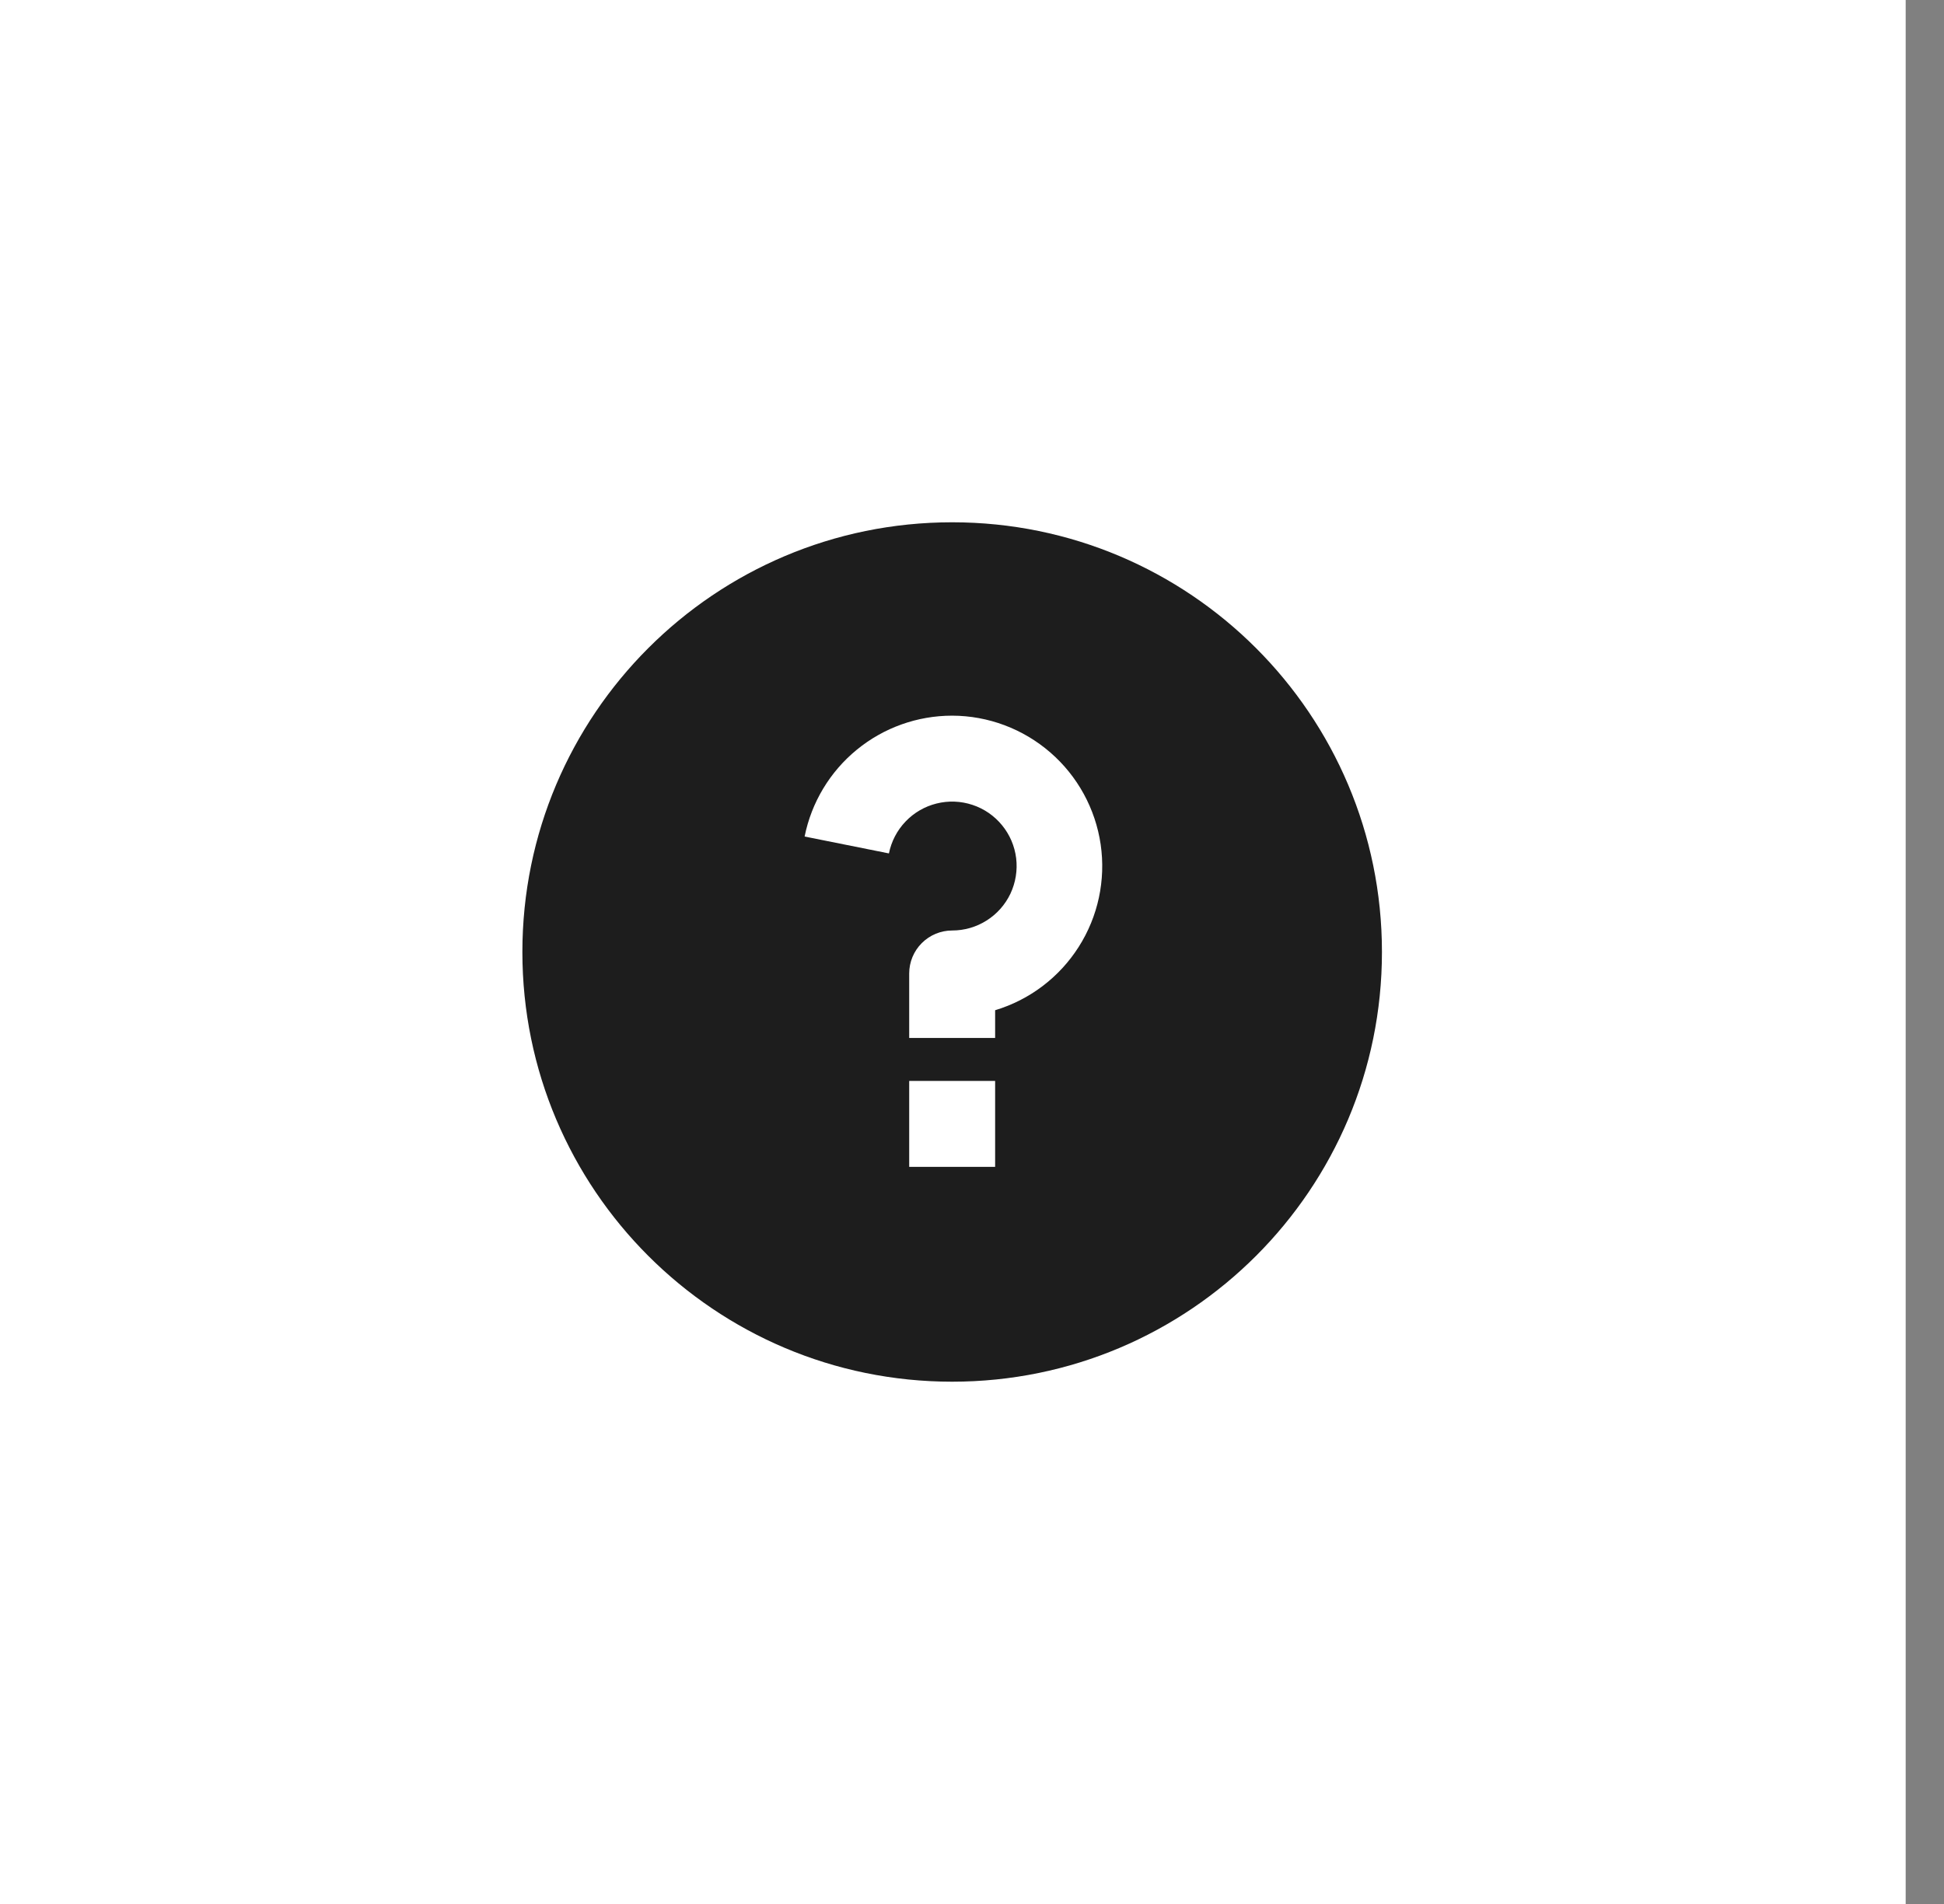 <svg width="49" height="48" viewBox="0 0 49 48" fill="none" xmlns="http://www.w3.org/2000/svg">
<rect x="0" y="0" width="49" height="48" fill="#808080" stroke="none"/>
<rect width="48.034" height="48" fill="white"/>
<g clip-path="url(#clip0_9_456)">
<path d="M24 34.833C18.017 34.833 13.167 29.983 13.167 24C13.167 18.017 18.017 13.167 24 13.167C29.983 13.167 34.833 18.017 34.833 24C34.833 29.983 29.983 34.833 24 34.833ZM22.917 27.25V29.417H25.083V27.25H22.917ZM25.083 25.468C25.954 25.206 26.701 24.639 27.189 23.872C27.678 23.105 27.874 22.188 27.743 21.288C27.611 20.388 27.161 19.565 26.474 18.97C25.787 18.374 24.909 18.044 24 18.042C23.123 18.042 22.274 18.345 21.596 18.901C20.918 19.456 20.453 20.23 20.281 21.089L22.406 21.515C22.467 21.213 22.611 20.935 22.824 20.712C23.036 20.489 23.308 20.331 23.606 20.257C23.905 20.182 24.218 20.194 24.511 20.291C24.803 20.387 25.061 20.565 25.256 20.803C25.452 21.041 25.575 21.329 25.613 21.635C25.65 21.94 25.6 22.25 25.469 22.529C25.337 22.807 25.129 23.042 24.869 23.206C24.609 23.371 24.308 23.458 24 23.458C23.713 23.458 23.437 23.573 23.234 23.776C23.031 23.979 22.917 24.254 22.917 24.542V26.167H25.083V25.468Z" fill="#1D1D1D"/>
</g>
<defs>
<clipPath id="clip0_9_456">
<rect width="26" height="26" fill="white" transform="translate(11 11)"/>
</clipPath>
</defs>
</svg>
